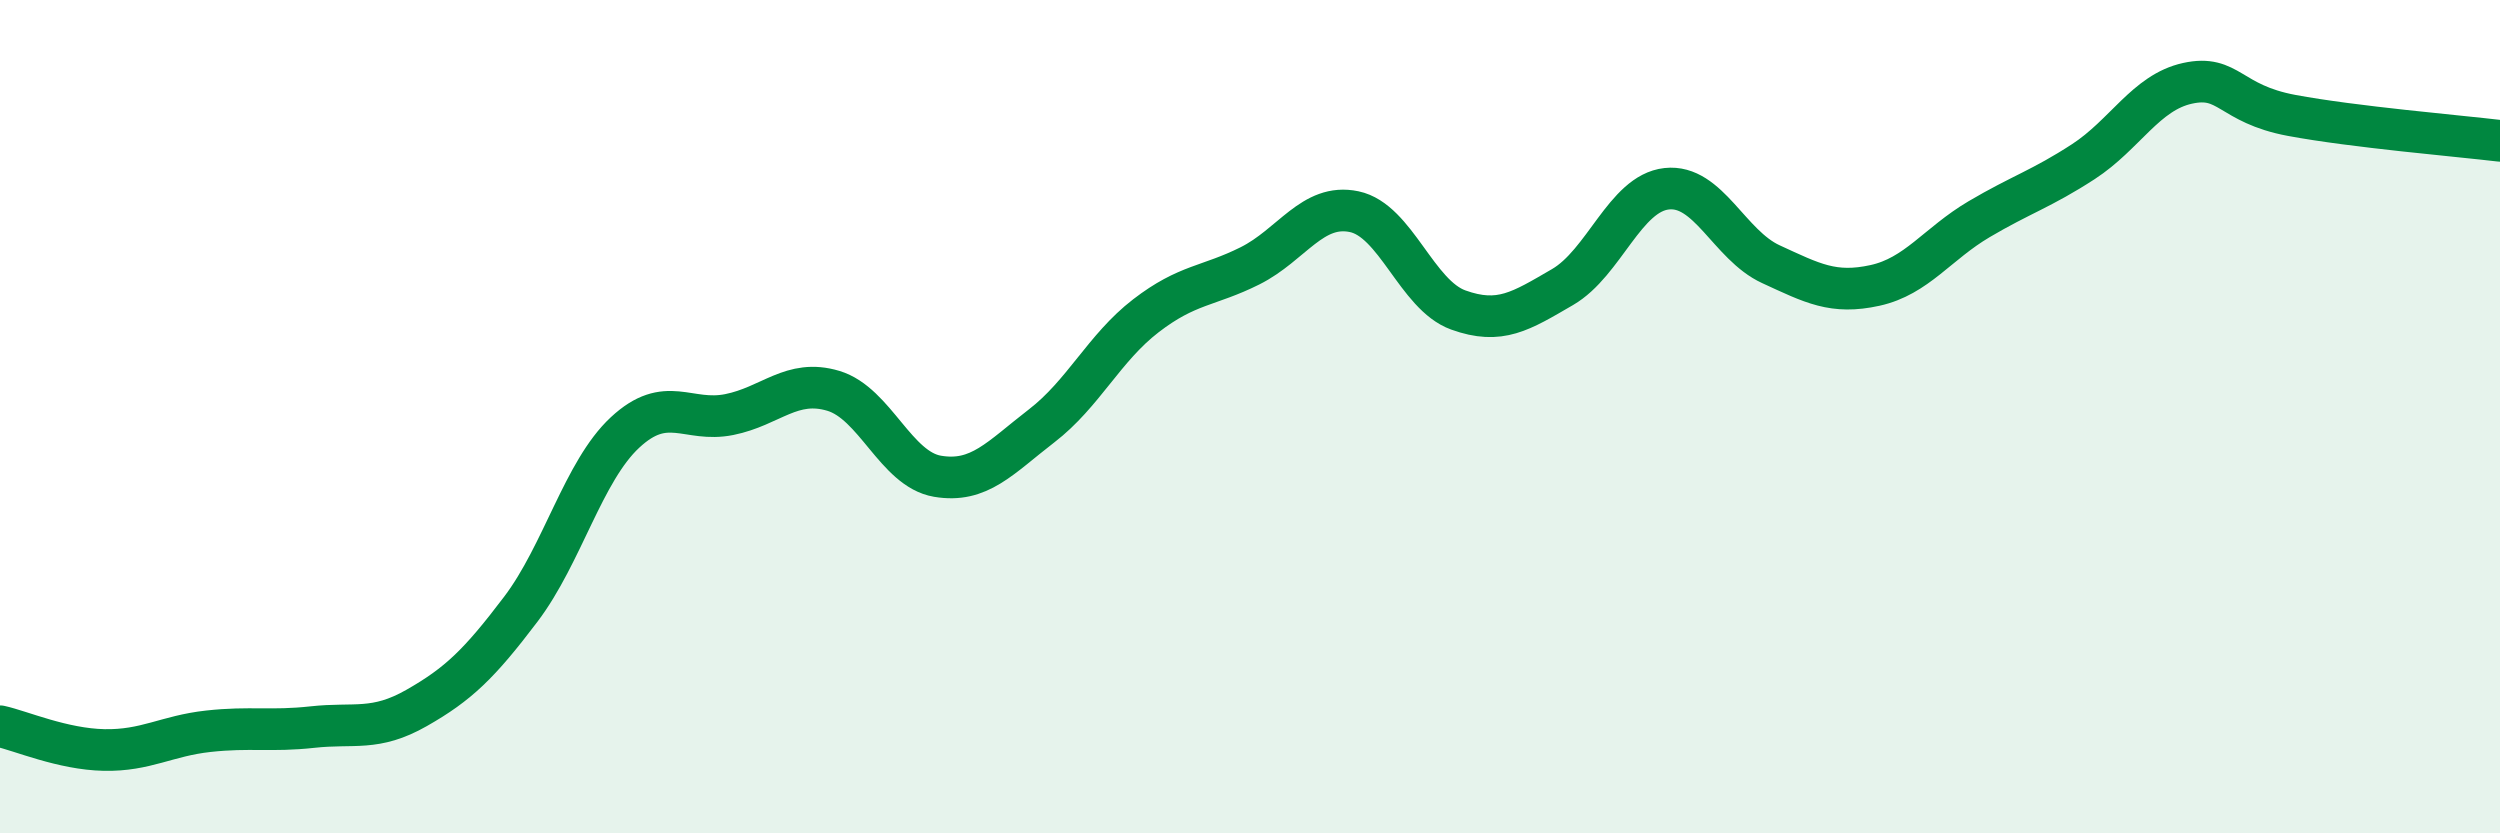 
    <svg width="60" height="20" viewBox="0 0 60 20" xmlns="http://www.w3.org/2000/svg">
      <path
        d="M 0,17.43 C 0.5,17.54 1.5,17.98 2.5,18 C 3.5,18.02 4,17.66 5,17.55 C 6,17.44 6.5,17.56 7.5,17.45 C 8.5,17.34 9,17.56 10,16.99 C 11,16.42 11.5,15.94 12.5,14.62 C 13.5,13.3 14,11.31 15,10.38 C 16,9.45 16.5,10.15 17.5,9.95 C 18.5,9.75 19,9.08 20,9.38 C 21,9.68 21.5,11.26 22.5,11.43 C 23.5,11.6 24,10.99 25,10.22 C 26,9.45 26.5,8.35 27.5,7.58 C 28.5,6.81 29,6.88 30,6.38 C 31,5.88 31.5,4.87 32.5,5.08 C 33.5,5.29 34,7.08 35,7.44 C 36,7.8 36.5,7.47 37.5,6.89 C 38.5,6.31 39,4.64 40,4.53 C 41,4.42 41.5,5.88 42.5,6.34 C 43.5,6.8 44,7.07 45,6.85 C 46,6.63 46.5,5.85 47.5,5.26 C 48.5,4.67 49,4.53 50,3.88 C 51,3.23 51.5,2.22 52.5,2 C 53.5,1.78 53.5,2.49 55,2.77 C 56.5,3.05 59,3.26 60,3.38L60 20L0 20Z"
        fill="#008740"
        opacity="0.1"
        stroke-linecap="round"
        stroke-linejoin="round"
      />
      <path
        d="M 0,17.43 C 0.5,17.54 1.5,17.98 2.5,18 C 3.5,18.02 4,17.66 5,17.55 C 6,17.44 6.5,17.56 7.5,17.45 C 8.5,17.34 9,17.56 10,16.99 C 11,16.42 11.5,15.94 12.5,14.62 C 13.5,13.3 14,11.31 15,10.38 C 16,9.45 16.5,10.15 17.5,9.95 C 18.5,9.75 19,9.08 20,9.38 C 21,9.68 21.5,11.26 22.5,11.43 C 23.5,11.6 24,10.99 25,10.22 C 26,9.45 26.5,8.35 27.5,7.58 C 28.5,6.81 29,6.88 30,6.38 C 31,5.88 31.5,4.87 32.5,5.08 C 33.5,5.29 34,7.08 35,7.44 C 36,7.8 36.5,7.47 37.5,6.89 C 38.5,6.31 39,4.64 40,4.53 C 41,4.42 41.5,5.88 42.5,6.34 C 43.5,6.8 44,7.07 45,6.85 C 46,6.63 46.5,5.85 47.5,5.26 C 48.5,4.67 49,4.53 50,3.88 C 51,3.23 51.5,2.22 52.5,2 C 53.5,1.78 53.5,2.49 55,2.77 C 56.5,3.05 59,3.26 60,3.38"
        stroke="#008740"
        stroke-width="1"
        fill="none"
        stroke-linecap="round"
        stroke-linejoin="round"
      />
    </svg>
  